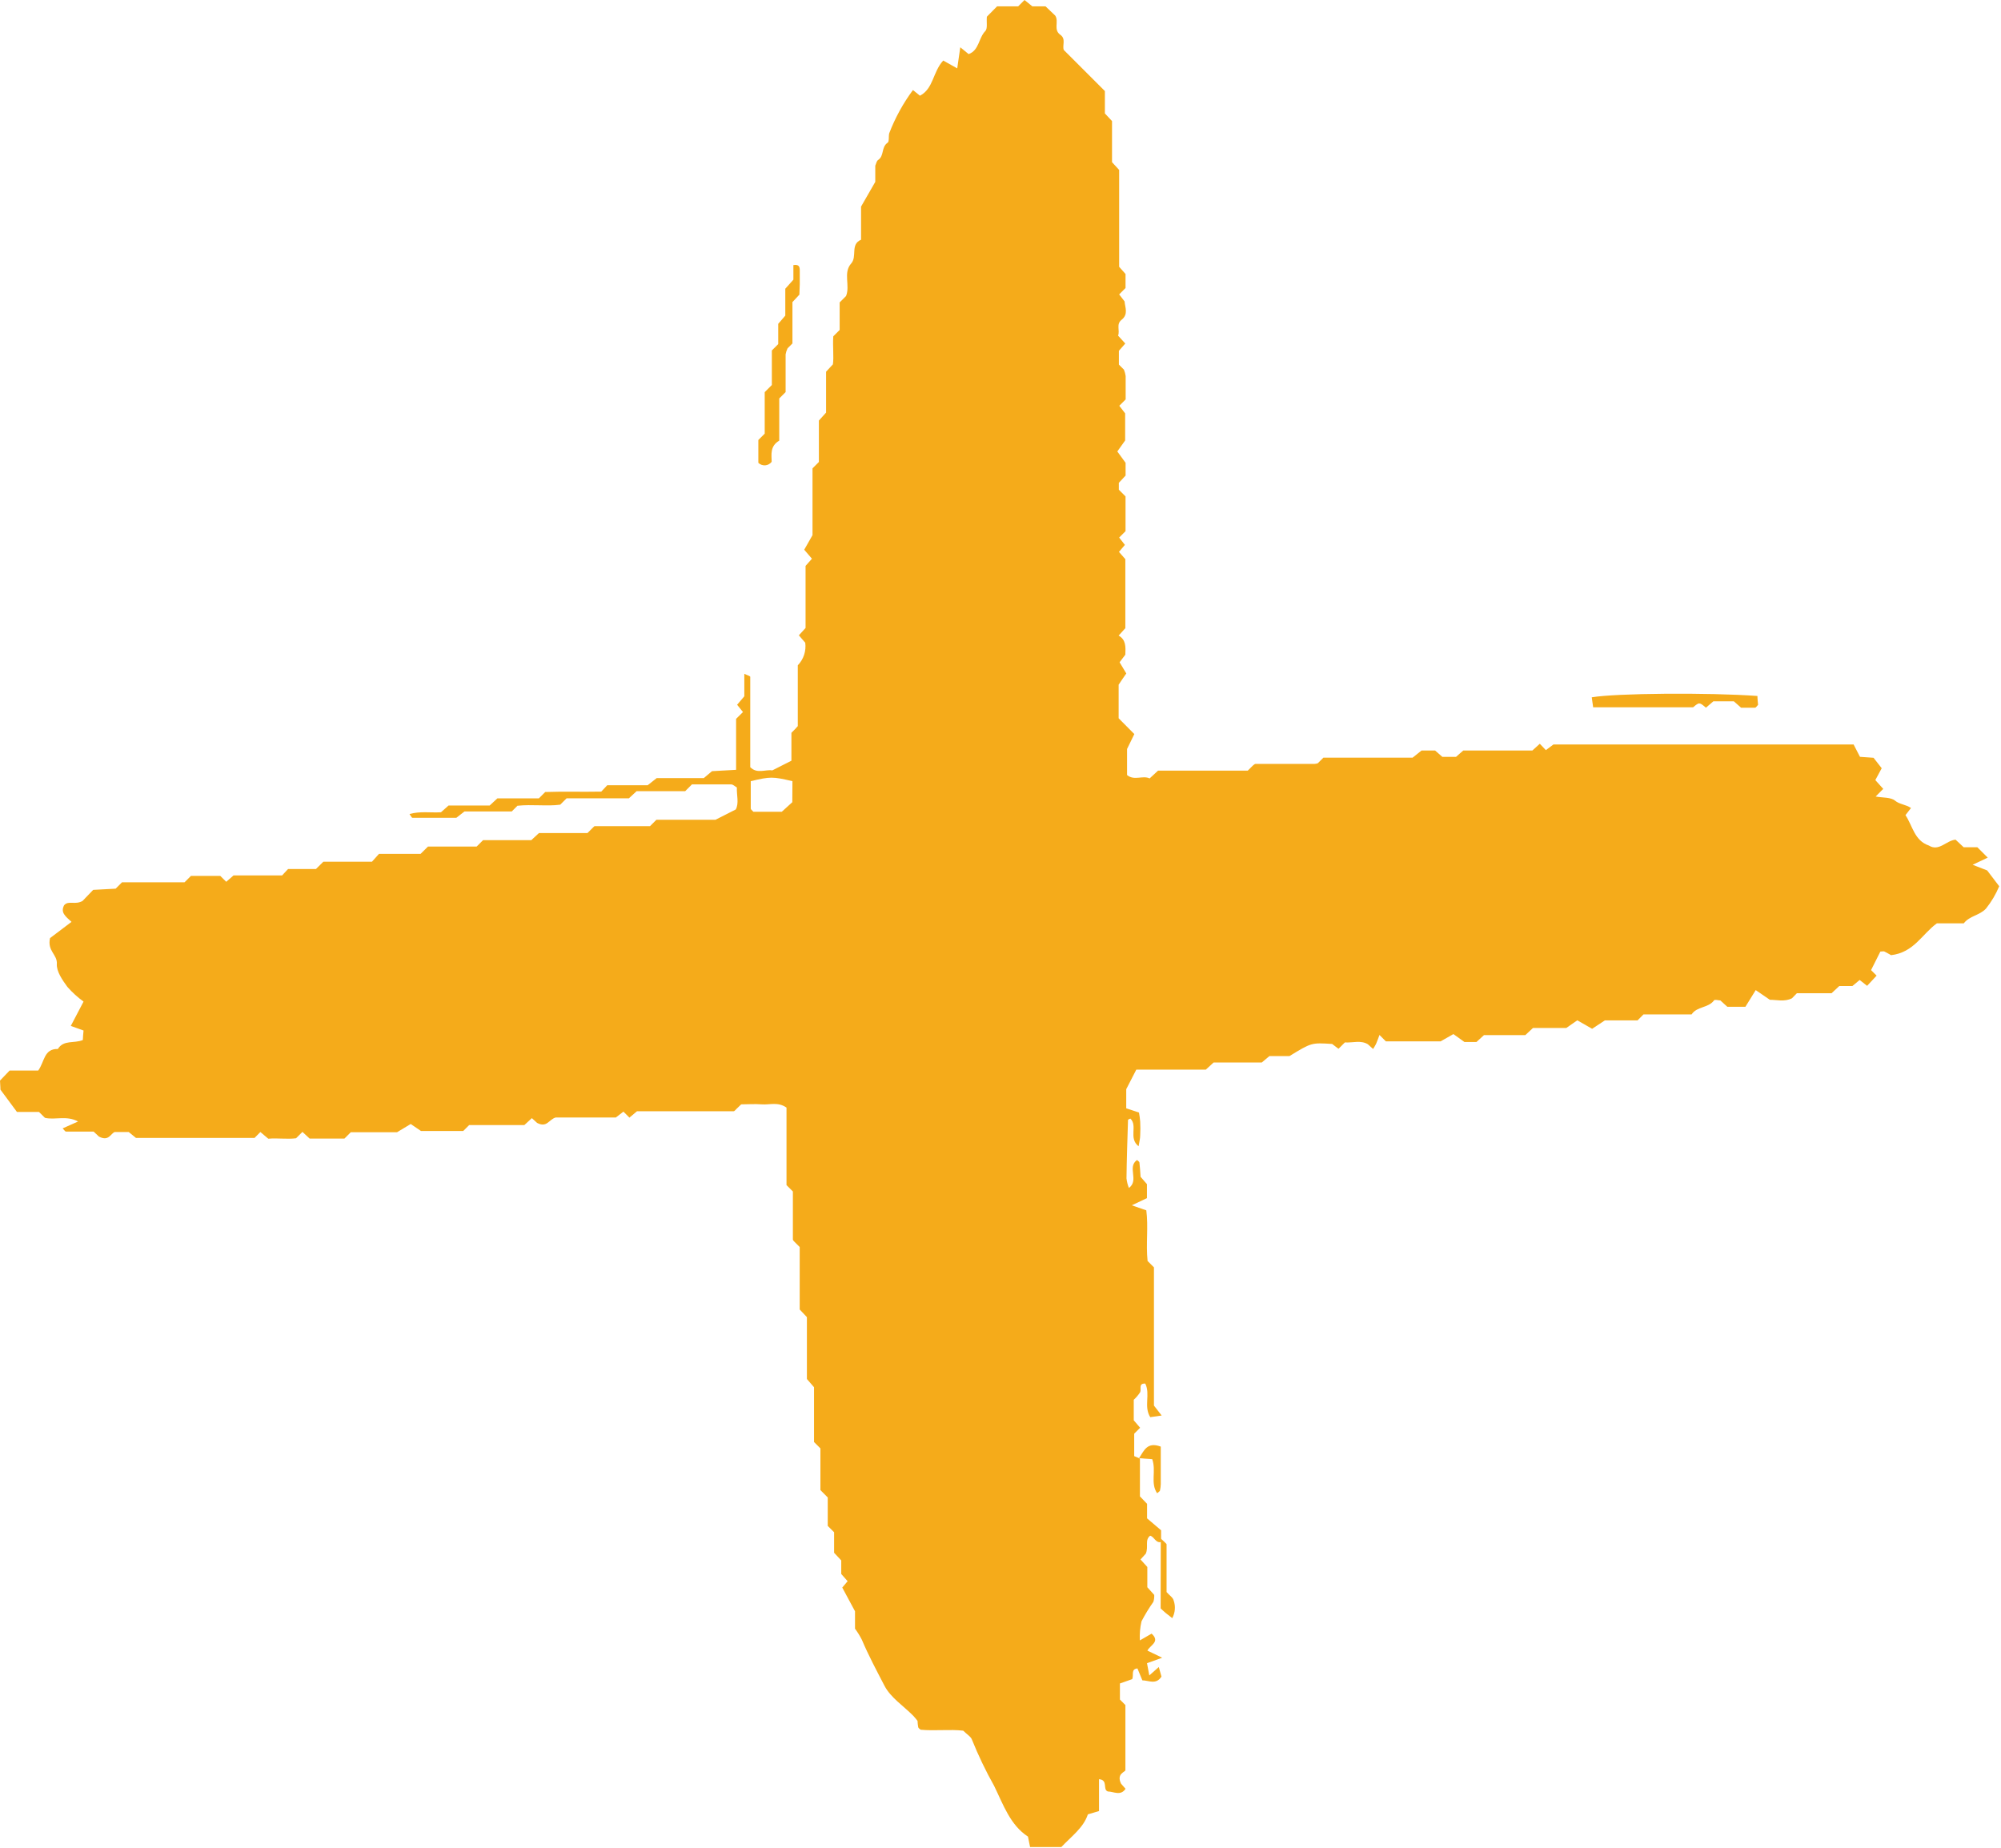 <svg width="314" height="290" viewBox="0 0 314 290" fill="none" xmlns="http://www.w3.org/2000/svg">
<g clip-path="url(#clip0_4_580)">
<path d="M178.88 228.9V234.83L180 236V238.28L182.2 240.15V242C181.32 242.18 181.15 241.17 180.48 241C179.6 241.7 180.27 242.7 179.8 243.82L178.97 244.73L180.04 245.91V249.09L181.12 250.29C181.144 250.658 181.1 251.028 180.99 251.38C180.303 252.354 179.681 253.373 179.13 254.43C178.9 255.412 178.813 256.423 178.87 257.43L180.71 256.37C182.12 257.64 180.49 258.17 180.05 259.03L182.37 260.15L179.99 261.01C180.1 261.58 180.21 262.19 180.35 262.93L181.84 261.61C182.01 262.21 182.15 262.7 182.26 263.11C181.42 264.44 180.26 263.71 179.26 263.7L178.49 261.83C177.43 261.94 177.94 262.83 177.67 263.51L175.74 264.19V266.71L176.6 267.58V277.8C176.6 278.08 175.14 278.33 175.92 279.92C175.92 279.92 176.27 280.31 176.62 280.72C175.86 281.88 174.78 281.16 173.85 281.14C172.97 280.84 173.96 279.35 172.46 279.21V284.21L170.71 284.73C170.02 286.85 168.1 288.2 166.46 289.95H161.66L161.31 288.22C158.53 286.42 157.44 283.22 156.01 280.28C154.691 277.935 153.525 275.506 152.52 273.01C152.36 272.54 151.78 272.22 151.15 271.6C149.1 271.35 146.77 271.66 144.46 271.45C144.34 271.33 144.13 271.22 144.09 271.06C144.029 270.73 143.993 270.396 143.98 270.06C143.767 269.779 143.54 269.508 143.3 269.25C141.77 267.7 139.76 266.41 138.8 264.56C137.57 262.19 136.29 259.8 135.24 257.32C134.931 256.715 134.573 256.136 134.17 255.59V252.86L132.17 249.14L133.01 248.14L132.01 247.01V244.88L130.89 243.68V240.46L129.89 239.46V235L128.74 233.84V227.3L127.74 226.3V217.7L126.62 216.41V206.7L125.49 205.5V195.7L124.72 194.93C124.62 194.8 124.42 194.66 124.42 194.52C124.42 191.98 124.42 189.45 124.42 186.98L123.42 185.98V173.82C122.09 172.88 120.8 173.4 119.58 173.31C118.36 173.22 117.4 173.31 116.31 173.31L115.53 174.06C115.4 174.18 115.26 174.39 115.13 174.39C110.04 174.39 104.96 174.39 99.96 174.39L98.77 175.39L97.83 174.45L96.64 175.37H87.2C86.12 175.68 85.84 177.03 84.28 176.22L83.46 175.47L82.28 176.56H73.62L72.69 177.49H66.06L64.45 176.39L62.31 177.68H55.05L54.05 178.68H48.59L47.46 177.63L46.46 178.63C45.14 178.81 43.54 178.57 42.1 178.7L40.86 177.65L39.94 178.58H21.34L20.2 177.65H18C17.37 177.87 17.07 179.19 15.52 178.36L14.69 177.58C13.26 177.58 11.8 177.58 10.35 177.58C10.22 177.58 10.09 177.34 9.83 177.08L12.25 176C10.42 175 8.61 175.81 7.05 175.42L6.12 174.5H2.66L0.07 171C0.07 171.14 0.07 170.44 0 169.58L1.51 168H6C7 166.62 6.88 164.56 9.08 164.62C9.98 163.14 11.64 163.79 13 163.21C13 162.77 13.07 162.27 13.11 161.72L11.11 161L13.11 157.18C12.179 156.508 11.327 155.733 10.57 154.87C9.79 153.8 8.84 152.44 8.92 151.27C9.02 149.78 7.39 149.27 7.85 147.22L11.22 144.67C10.22 143.76 9.48 143.2 10.06 142.06C10.76 141.26 11.76 142.06 12.95 141.39L14.62 139.65L18.15 139.46L19.15 138.46H28.96L29.96 137.46H34.57L35.5 138.38L36.65 137.38H44.27L45.2 136.38H49.58L50.74 135.23H58.37L59.47 134H66L67.16 132.85H74.8L75.8 131.85H83.37L84.58 130.73H92.19C92.44 130.47 92.7 130.21 92.96 129.96C93.22 129.71 93.23 129.65 93.37 129.65H102L103 128.65H112.27L115.46 127.03C115.99 126.03 115.58 124.8 115.63 123.58C115.33 123.41 115.04 123.11 114.75 123.1C112.6 123.1 110.45 123.1 108.58 123.1L107.52 124.16H99.9L98.69 125.28H88.91L87.91 126.28C85.84 126.56 83.5 126.2 81.2 126.45L80.31 127.34H72.89L71.61 128.34C69.33 128.34 67.02 128.34 64.71 128.34C64.61 128.34 64.52 128.1 64.26 127.75C65.94 127.27 67.55 127.57 69.2 127.47L70.39 126.41H76.84L78.05 125.29H84.56L85.56 124.29C88.32 124.19 91.37 124.29 94.35 124.23L95.29 123.23H101.63L103.05 122.11H110.44L111.73 121.02L115.51 120.81V112.81L116.59 111.74L115.67 110.6C115.96 110.27 116.27 109.89 116.8 109.27V105.74C117.26 105.97 117.73 106.09 117.73 106.22C117.73 110.94 117.73 115.66 117.73 120.39C118.8 121.5 120.14 120.71 121.19 120.9L124.19 119.38V115C124.64 114.55 124.9 114.3 125.19 113.95V104.41C125.64 103.944 125.978 103.383 126.181 102.769C126.383 102.154 126.445 101.502 126.36 100.86C126.06 100.51 125.7 100.12 125.36 99.7L126.41 98.55V88.81L127.41 87.68C127.03 87.24 126.68 86.84 126.2 86.27L127.5 83.98V73.5L128.5 72.5V66L129.63 64.75V58.33L130.7 57.18C130.87 55.98 130.65 54.37 130.76 52.78L131.76 51.78V47.46L132.76 46.46C133.44 44.82 132.27 42.82 133.56 41.36C134.56 40.24 133.38 38.36 135.12 37.62V32.42L137.35 28.54V26C137.49 25.7 137.55 25.27 137.79 25.11C138.79 24.45 138.25 23.11 139.28 22.4C139.57 22.22 139.41 21.4 139.54 20.91C140.467 18.492 141.719 16.211 143.26 14.13L144.36 15.02C146.49 13.91 146.36 11.31 148.01 9.5L150.21 10.73C150.37 9.65 150.51 8.65 150.69 7.42L152 8.49C153.66 7.9 153.54 5.97 154.62 4.87C155 4.48 154.78 3.5 154.86 2.62L156.46 1H159.77L160.77 0L162 1H164.07L165.6 2.46C166.19 3.4 165.26 4.67 166.39 5.46C167.32 6.11 166.66 7.14 166.93 7.84L173.38 14.29V17.8L174.5 19V25.45L175.62 26.67V41.87L176.62 43V45.2L175.62 46.2L176.47 47.3C176.54 48.24 177.1 49.3 176.01 50.18C175.1 50.88 175.78 51.88 175.45 52.67L176.58 53.91L175.58 55.05V57.22L176.37 58.01C176.5 58.331 176.591 58.667 176.64 59.01C176.64 60.27 176.64 61.53 176.64 62.68L175.64 63.68L176.56 64.87V69.12C176.24 69.56 175.85 70.12 175.33 70.85L176.63 72.63V74.63L175.57 75.77V76.85L176.62 77.9C176.62 79.58 176.62 81.53 176.62 83.36L175.62 84.36L176.52 85.51L175.59 86.61L176.59 87.75V98.58L175.54 99.74C176.7 100.41 176.64 101.51 176.59 102.74L175.69 103.93C175.97 104.39 176.28 104.93 176.74 105.69C176.42 106.16 176.03 106.69 175.54 107.45V112.72L178 115.2C177.73 115.76 177.44 116.36 176.86 117.54V121.63C178 122.57 179.33 121.63 180.4 122.16L181.72 120.94H195.8L196.59 120.15C196.74 120.05 196.88 119.88 197.02 119.88C200.11 119.88 203.2 119.88 206.29 119.88C206.46 119.867 206.628 119.833 206.79 119.78C207.05 119.52 207.31 119.27 207.67 118.9H221.67L223.07 117.78H225.2L226.34 118.78H228.48C228.81 118.49 229.2 118.13 229.62 117.78H240.46L241.63 116.72L242.58 117.72L243.77 116.83H290.87L291.87 118.77L294 118.92L295.28 120.56L294.28 122.42L295.52 123.8L294.33 125C295.46 125.21 296.71 125.09 297.39 125.66C298.07 126.23 299.02 126.23 299.88 126.8L299.01 127.92C300.12 129.57 300.4 131.92 302.68 132.69C304.27 133.69 305.41 131.89 306.87 131.77L308.14 132.96H310.29L311.92 134.59L309.55 135.71L311.83 136.6L313.72 139.08C313.195 140.337 312.498 141.514 311.65 142.58C310.65 143.67 309.08 143.7 308.16 144.9H303.94C301.6 146.59 300.34 149.49 296.72 149.9C296.79 149.9 296.25 149.61 295.72 149.33C295.57 149.25 295.36 149.33 295.07 149.33L293.61 152.24C293.89 152.52 294.15 152.77 294.48 153.11L292.99 154.71L291.82 153.79L290.68 154.74H288.62L287.41 155.87H281.97L281.2 156.66C280.03 157.26 278.78 156.89 277.73 156.9L275.51 155.38L273.89 158H271.06L269.96 157C269.64 157 269.08 156.81 268.96 157C268.07 158.21 266.29 157.91 265.45 159.19H257.9L256.97 160.13H251.84L249.84 161.45L247.51 160.12L245.79 161.32H240.56L239.36 162.44H232.87L231.69 163.52H229.8L228.07 162.28L226.07 163.42H217.47C217.1 163.05 216.85 162.79 216.47 162.42C216.28 162.91 216.15 163.33 215.97 163.73C215.79 164.13 215.64 164.32 215.47 164.62L214.65 163.88C213.54 163.2 212.27 163.67 211.04 163.59L210.04 164.59L209.04 163.83C205.8 163.62 205.8 163.62 202.35 165.73H199.2L198 166.74H190.44L189.22 167.86H178.31C177.83 168.78 177.37 169.68 176.73 170.93V173.93L178.73 174.59C178.818 175.06 178.882 175.534 178.92 176.01C178.96 176.736 178.96 177.464 178.92 178.19C178.92 178.69 178.78 179.19 178.67 179.89C177.04 178.6 178.57 176.69 177.38 175.54C177.25 175.61 177.01 175.68 177.01 175.76C176.91 178.81 176.81 181.87 176.77 184.92C176.828 185.438 176.956 185.946 177.15 186.43C178.8 185.22 176.82 183.15 178.43 182.04C178.56 182.17 178.78 182.29 178.8 182.43C178.89 183.14 178.92 183.85 178.98 184.68C179.25 184.99 179.6 185.39 179.98 185.83V188.03L177.6 189.15L179.88 189.94C180.22 192.53 179.8 195.23 180.08 197.89L181.08 198.89V220.58L182.29 222.14L180.5 222.4C179.44 220.73 180.55 218.81 179.72 217.13C178.58 217.07 179.16 218.03 178.91 218.49C178.627 218.924 178.292 219.32 177.91 219.67V222.89L178.91 224.06L177.98 224.99V228.51L178.88 228.9ZM124.35 122.59C121.22 121.86 120.91 121.86 117.81 122.59C117.81 124.02 117.81 125.46 117.81 126.89C117.81 127.03 118.02 127.16 118.22 127.39H122.68L124.33 125.89L124.35 122.59Z" fill="#F5AB1A"/>
<path d="M125.44 46.24L124.35 47.41V53.9L123.58 54.67C123.435 54.971 123.334 55.291 123.28 55.62C123.28 57.62 123.28 59.62 123.28 61.53L122.28 62.53V69.15C120.79 70.03 121.08 71.37 121.09 72.47C120.971 72.629 120.82 72.761 120.646 72.857C120.472 72.953 120.279 73.01 120.081 73.026C119.883 73.041 119.684 73.013 119.498 72.945C119.311 72.877 119.142 72.769 119 72.63V69.05L120 68.05V61.54L121.12 60.42V55C121.56 54.57 121.81 54.31 122.12 54V50.82L123.23 49.53V45.31L124.5 43.89V41.6C125.42 41.45 125.5 41.91 125.5 42.45C125.5 43.17 125.5 43.89 125.5 44.61L125.44 46.24Z" fill="#F5AB1A"/>
<path d="M265.68 111H250L249.78 109.43C253.58 108.78 268.08 108.66 275.78 109.22C275.78 109.7 275.85 110.22 275.88 110.61C275.67 110.82 275.55 111.05 275.42 111.06C274.7 111.06 273.97 111.06 273.21 111.06L272.08 110.06H268.86L267.7 111.06C266.66 110.18 266.66 110.18 265.68 111Z" fill="#F5AB1A"/>
<path d="M182.15 241.44C182.83 242.11 183.06 242.24 183.06 242.37C183.06 244.89 183.06 247.37 183.06 249.85C183.51 250.36 184.06 250.7 184.17 251.16C184.331 251.613 184.394 252.094 184.356 252.573C184.318 253.052 184.18 253.518 183.95 253.94L182.89 253.1C182.61 252.87 182.35 252.61 182.13 252.41L182.15 241.44Z" fill="#F5AB1A"/>
<path d="M178.74 228.84C179.51 227.68 179.99 226.21 182.15 227.02C182.15 228.96 182.15 230.92 182.15 232.88C182.143 233.216 182.102 233.551 182.03 233.88C182.03 234.03 181.79 234.14 181.58 234.34C180.48 232.73 181.47 230.87 180.81 228.99L178.74 228.84Z" fill="#F5AB1A"/>
</g>
<defs>
<clipPath id="clip0_4_580">
<rect width="313.72" height="289.86" fill="white"/>
</clipPath>
</defs>
</svg>
